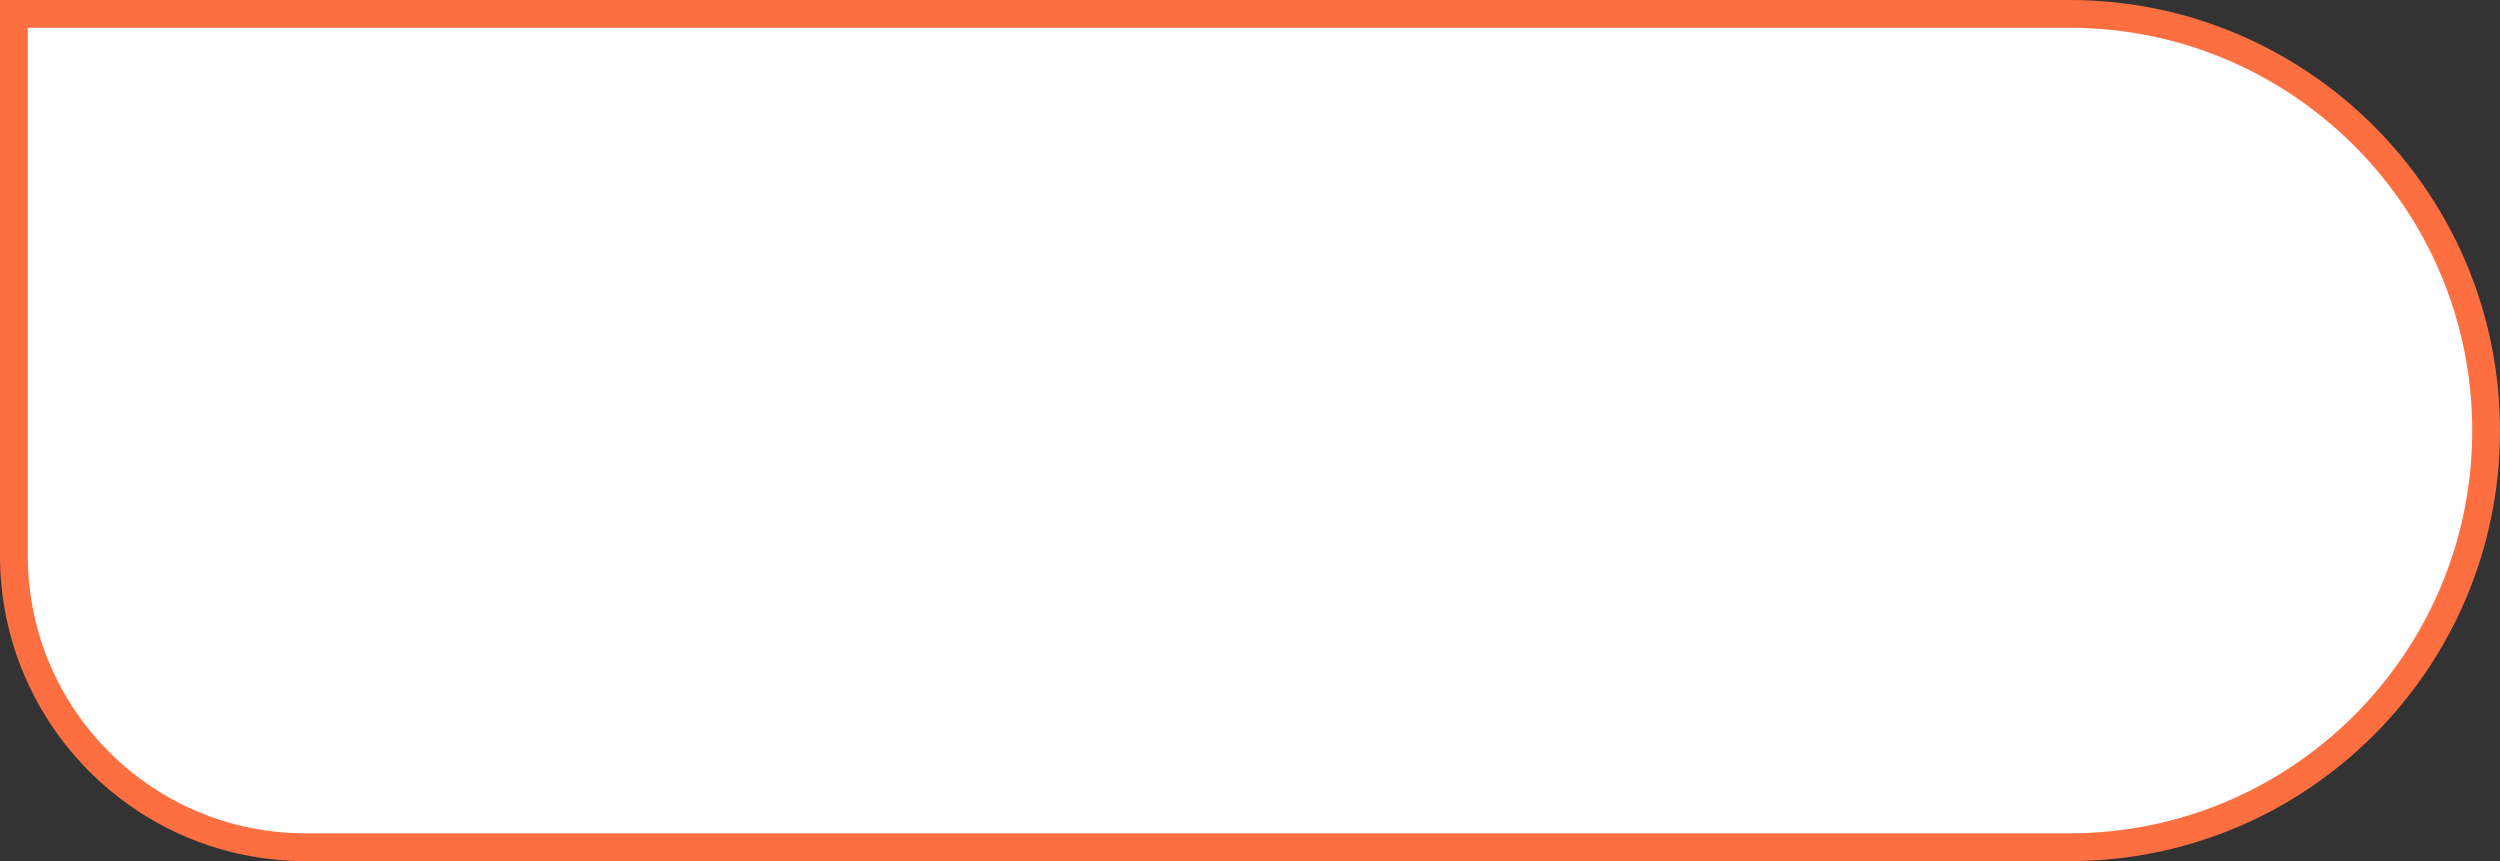 <?xml version="1.0" encoding="UTF-8"?> <svg xmlns="http://www.w3.org/2000/svg" width="90" height="31" viewBox="0 0 90 31" fill="none"><rect x="0" y="0" width="90" height="31" fill="#333333" stroke="none"/> <path d="M11 30.5L74.5 30.5C82.784 30.5 89.5 23.784 89.5 15.5C89.5 7.216 82.784 0.5 74.5 0.5L0.5 0.5L0.5 20C0.5 25.799 5.201 30.5 11 30.5Z" fill="white"></path> <path d="M11 30.5L74.5 30.5C82.784 30.5 89.5 23.784 89.5 15.5C89.5 7.216 82.784 0.5 74.5 0.5L0.5 0.5L0.5 20C0.5 25.799 5.201 30.5 11 30.5Z" stroke="#FD6E41"></path> </svg> 